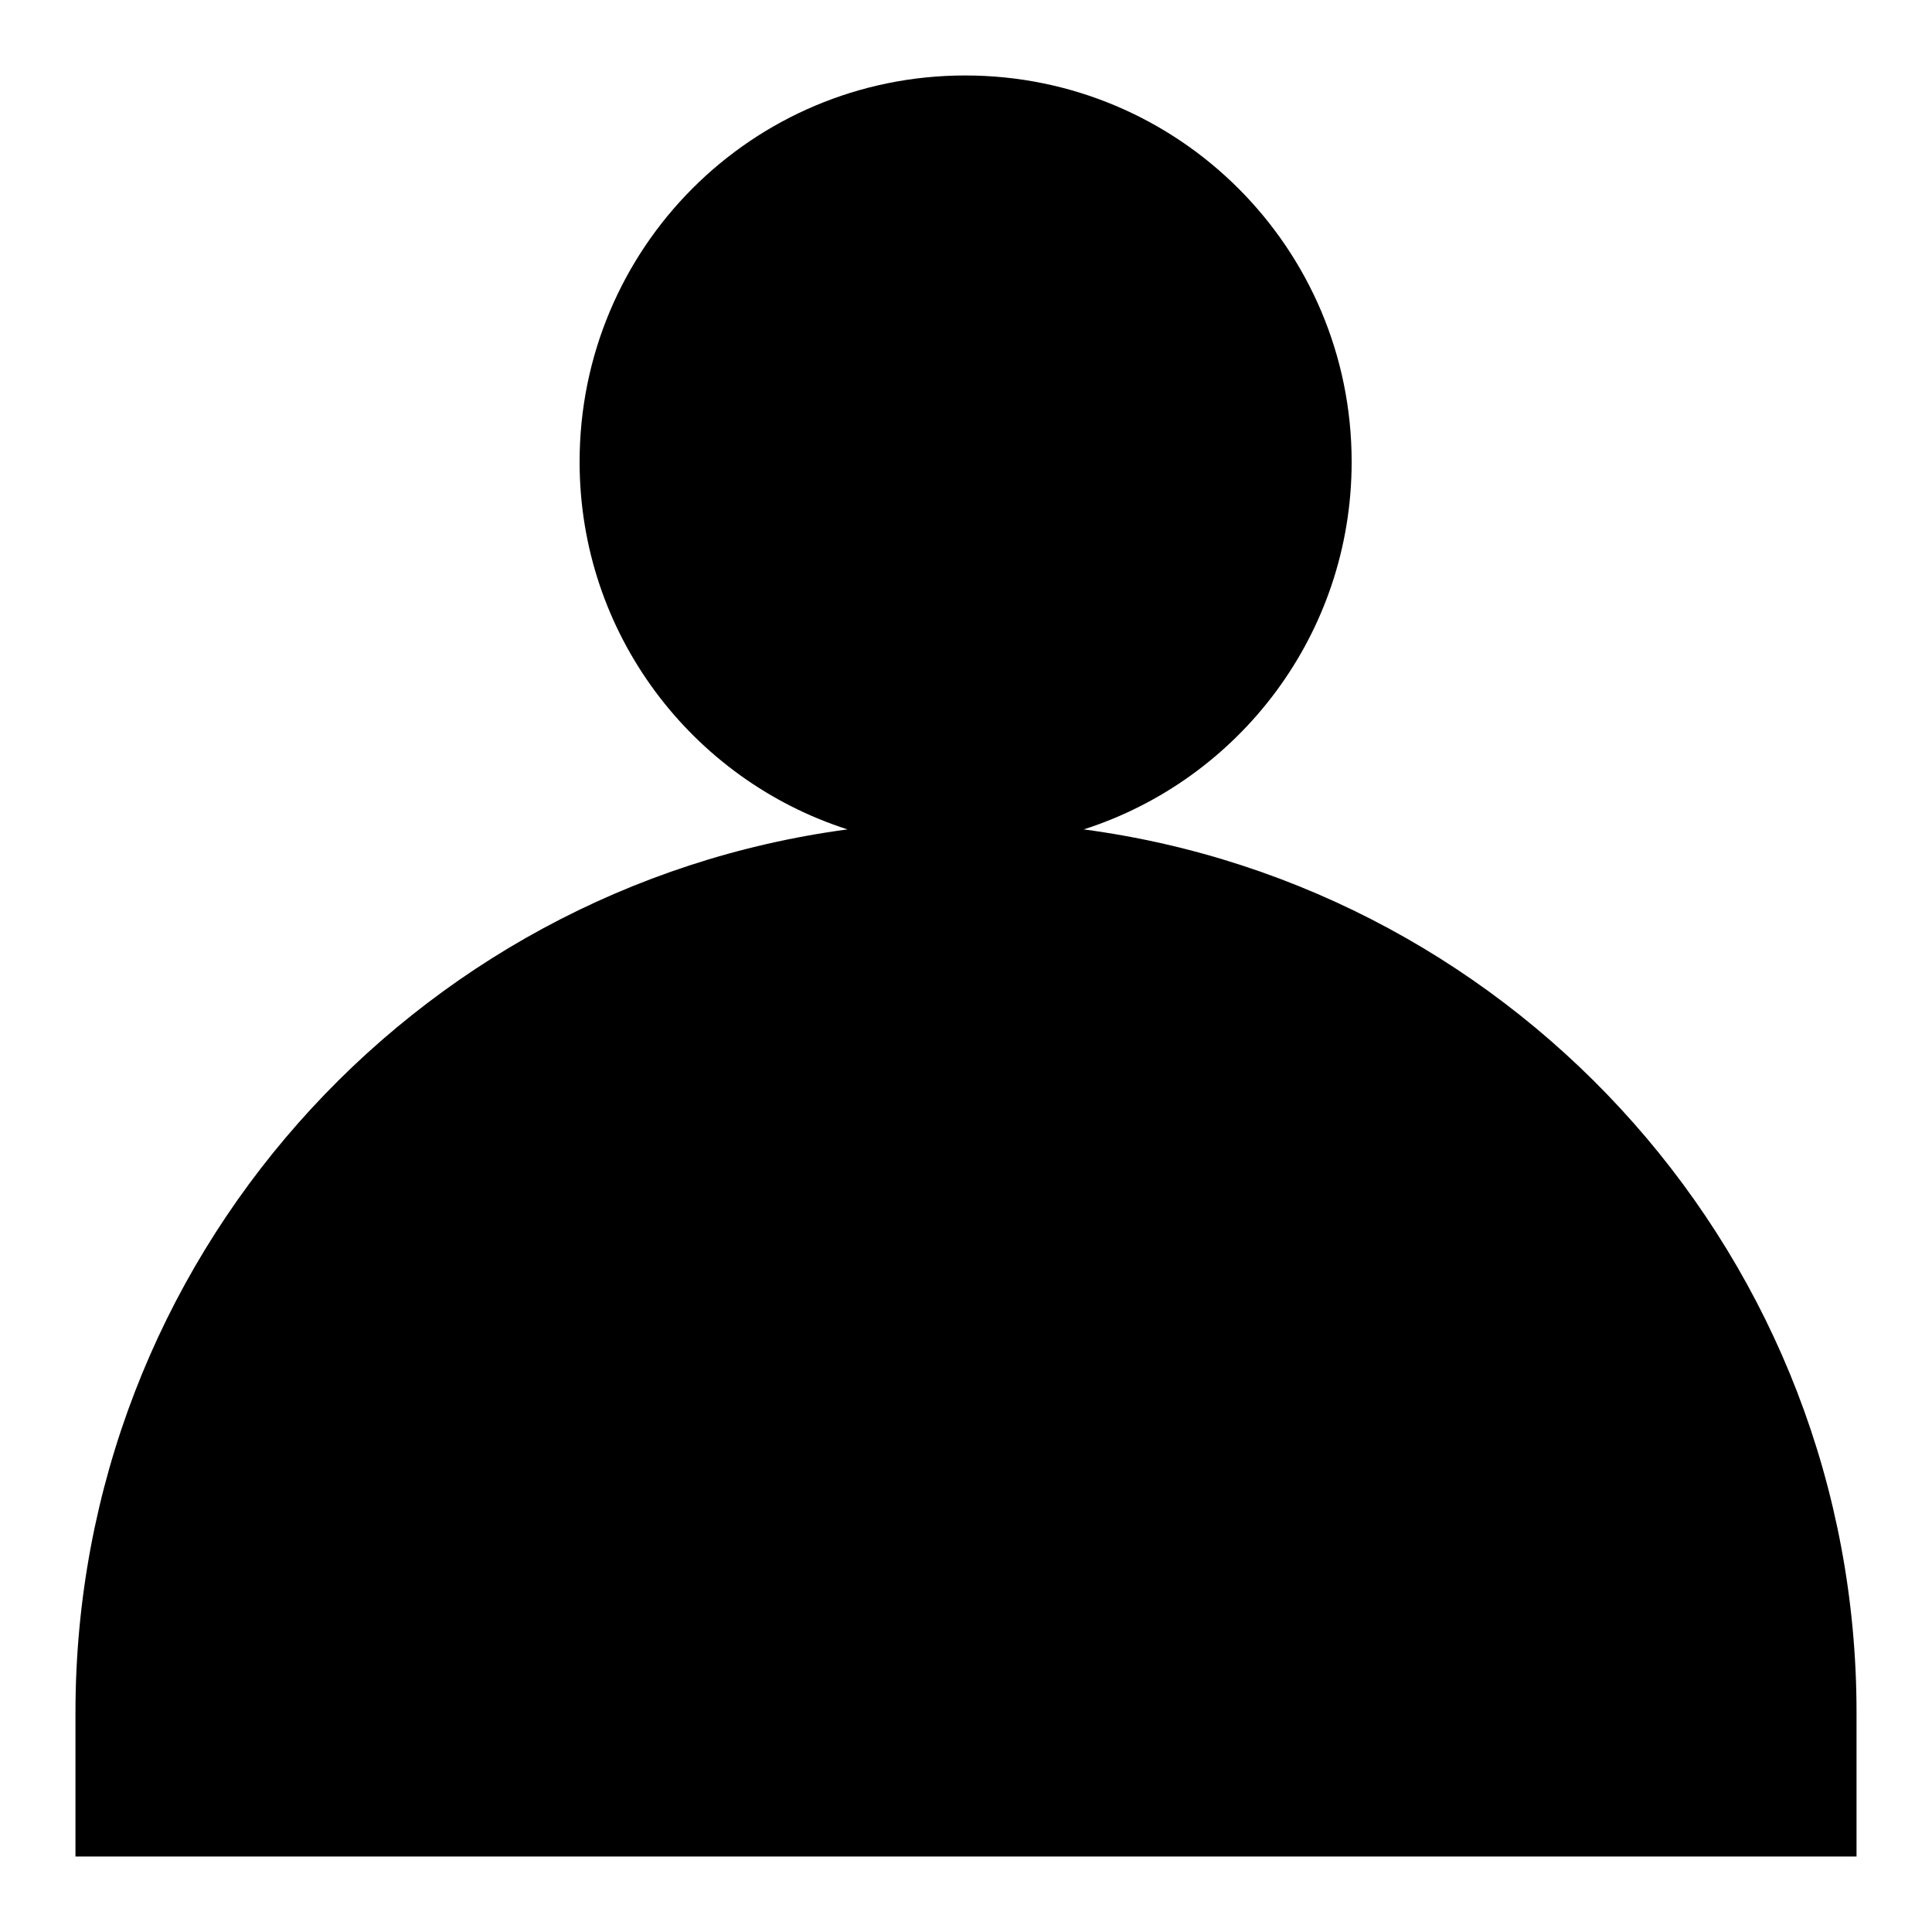 <?xml version="1.0" encoding="utf-8"?>
<!-- Svg Vector Icons : http://www.onlinewebfonts.com/icon -->
<!DOCTYPE svg PUBLIC "-//W3C//DTD SVG 1.1//EN" "http://www.w3.org/Graphics/SVG/1.1/DTD/svg11.dtd">
<svg version="1.1" xmlns="http://www.w3.org/2000/svg" xmlns:xlink="http://www.w3.org/1999/xlink" x="0px" y="0px" viewBox="0 0 256 256" enable-background="new 0 0 256 256" xml:space="preserve">
<g><g><path fill="#000000" d="M143.6,109.9c20.6-6.6,35.5-25.9,35.5-48.7c0-28.3-22.9-51.2-51.2-51.2S76.8,32.9,76.8,61.2c0,22.8,14.9,42.1,35.5,48.7C54.6,117.6,10,167,10,226.9l0,0V246h236v-19.1l0,0C246,167,201.4,117.6,143.6,109.9z"/></g></g>
</svg>